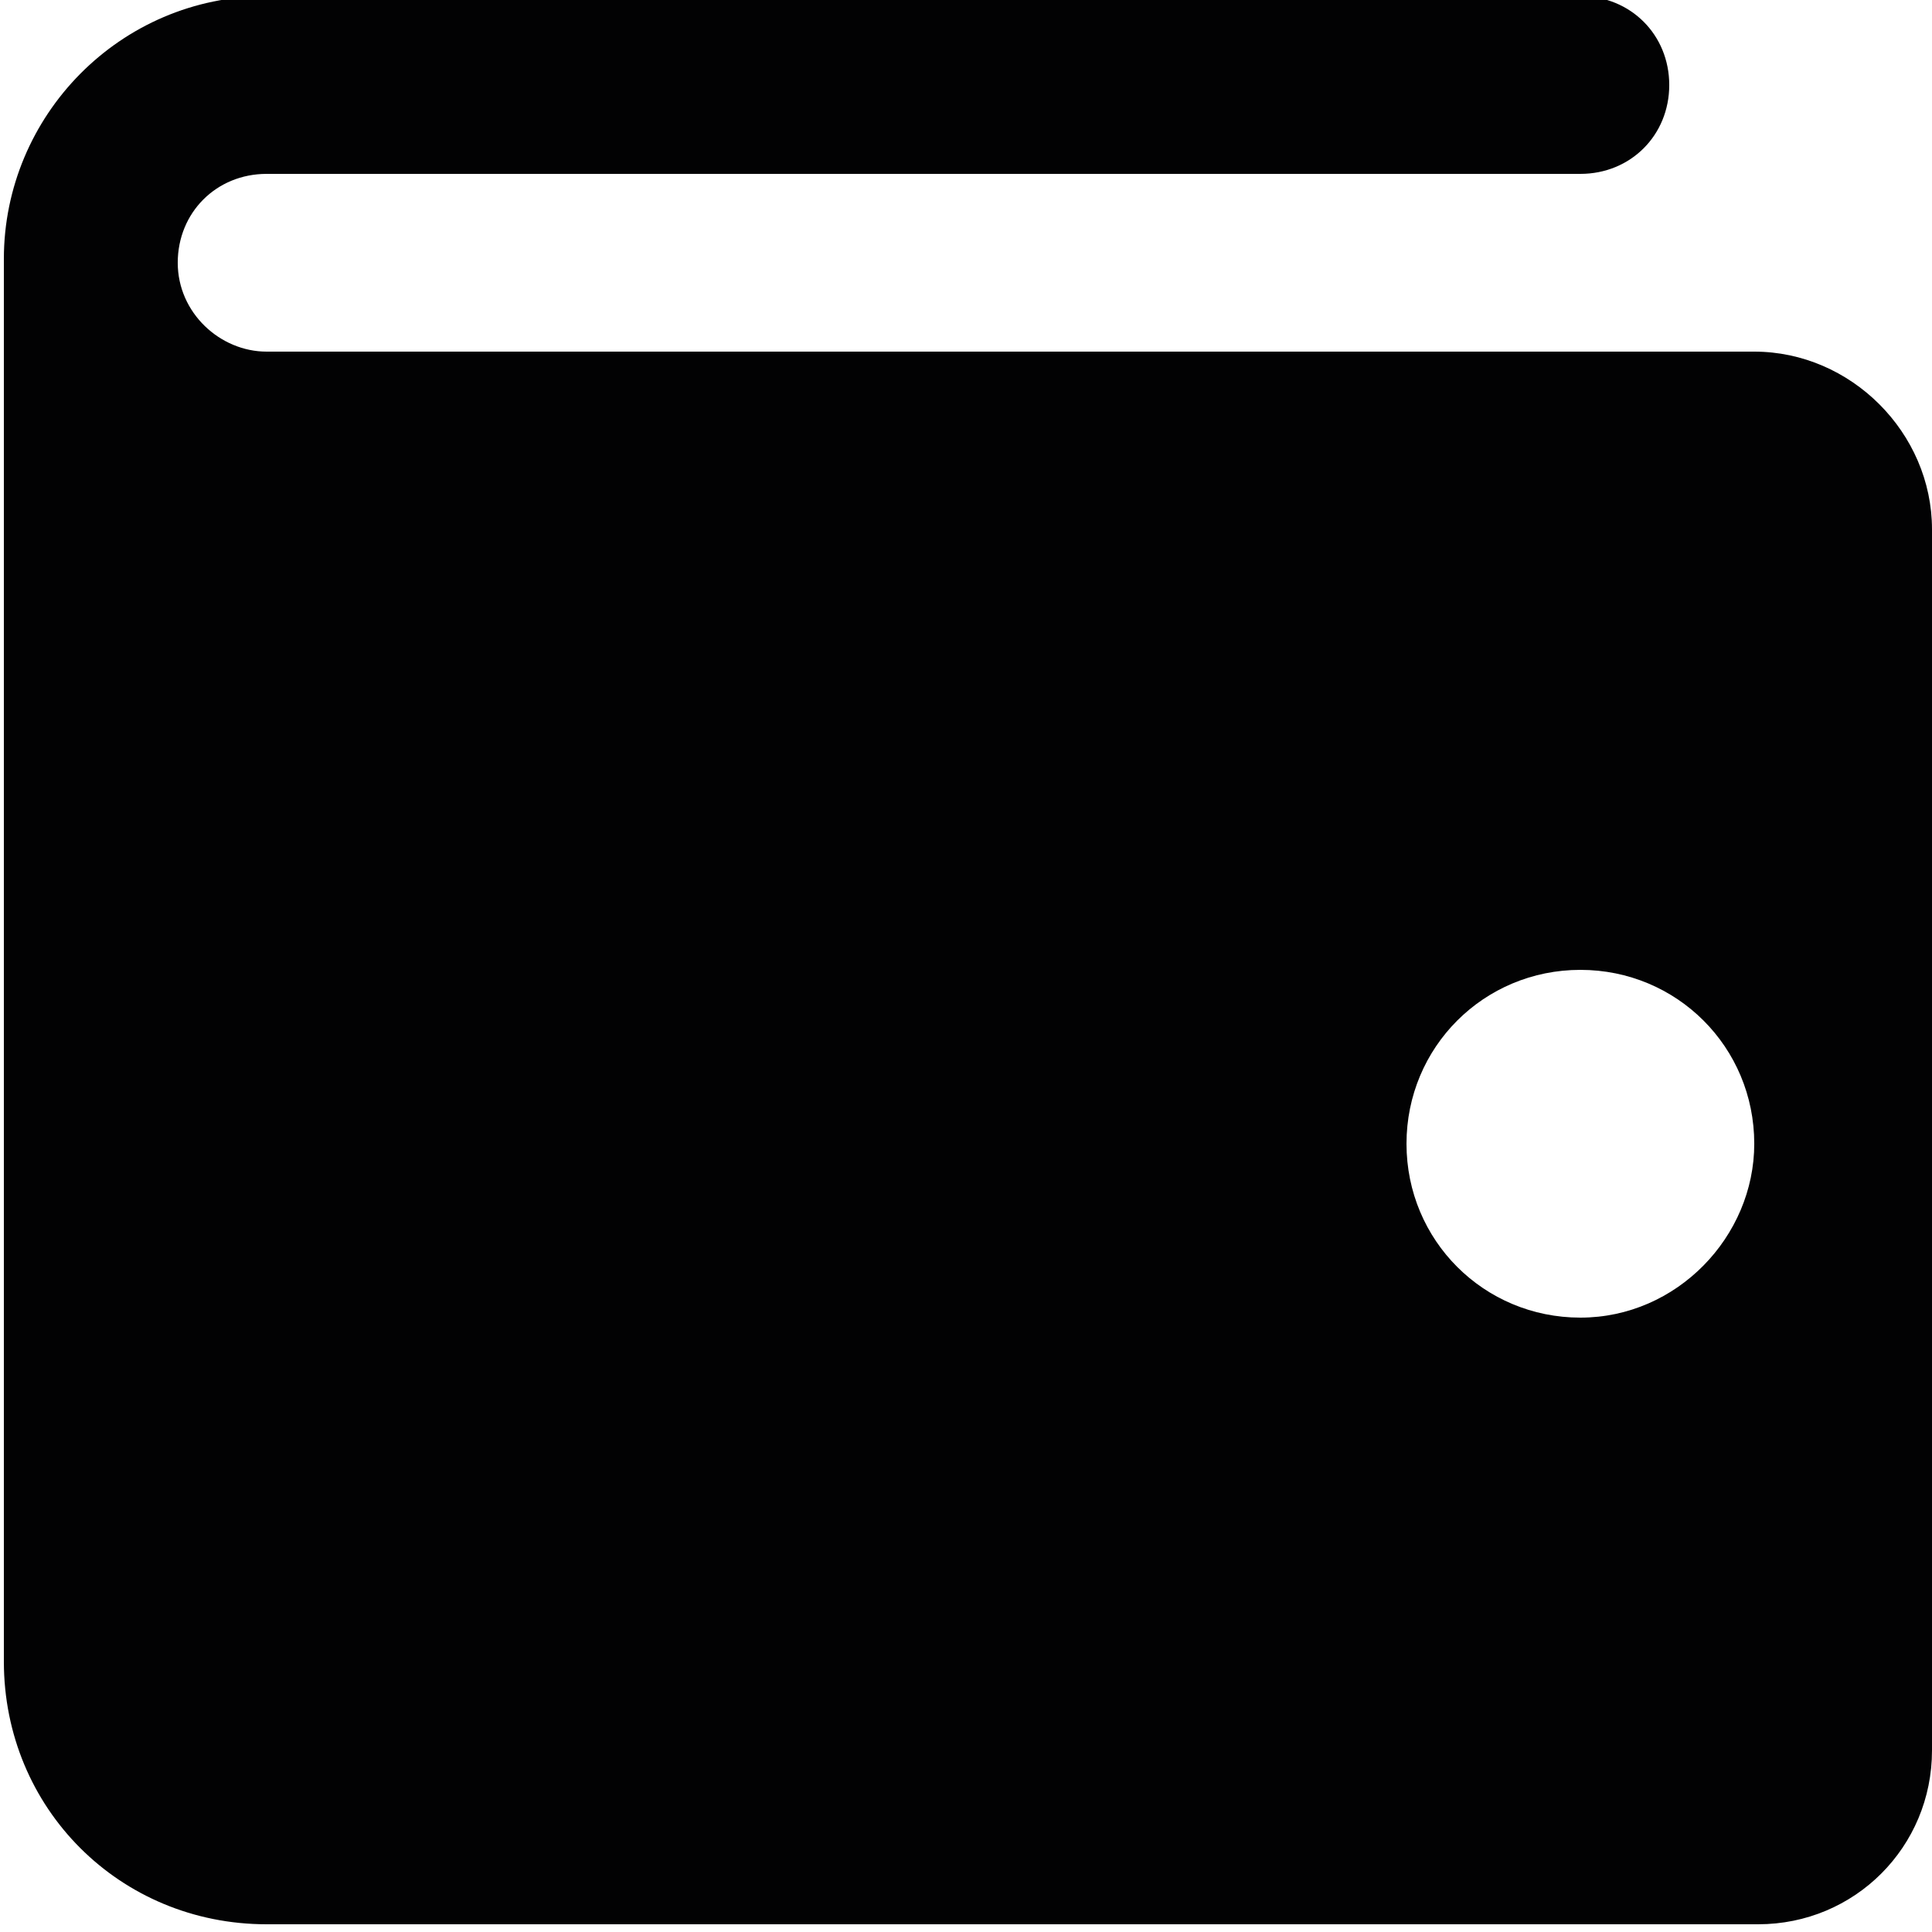 <?xml version="1.0" encoding="utf-8"?>
<!-- Generator: Adobe Illustrator 24.2.3, SVG Export Plug-In . SVG Version: 6.00 Build 0)  -->
<svg version="1.1" id="Layer_1" xmlns="http://www.w3.org/2000/svg" xmlns:xlink="http://www.w3.org/1999/xlink" x="0px" y="0px"
	 viewBox="0 0 50 50" style="enable-background:new 0 0 50 50;" xml:space="preserve">
<style type="text/css">
	.st0{fill:#020203;}
</style>
<path class="st0" d="M45.4,9.1H6.9c-1.2,0-2.3-1-2.3-2.3c0-1.3,1-2.3,2.3-2.3h34c1.3,0,2.3-1,2.3-2.3s-1-2.3-2.3-2.3h-34
	c-3.8,0-6.8,3.1-6.8,6.8l0,0v36.3c0,3.8,3,6.8,6.8,6.8h38.6c2.5,0,4.5-2,4.5-4.5V13.7C50,11.2,47.9,9.1,45.4,9.1z M40.9,34.1
	c-2.5,0-4.5-2-4.5-4.5c0-2.5,2-4.5,4.5-4.5c2.5,0,4.5,2,4.5,4.5C45.4,32,43.4,34.1,40.9,34.1z"/>
</svg>
